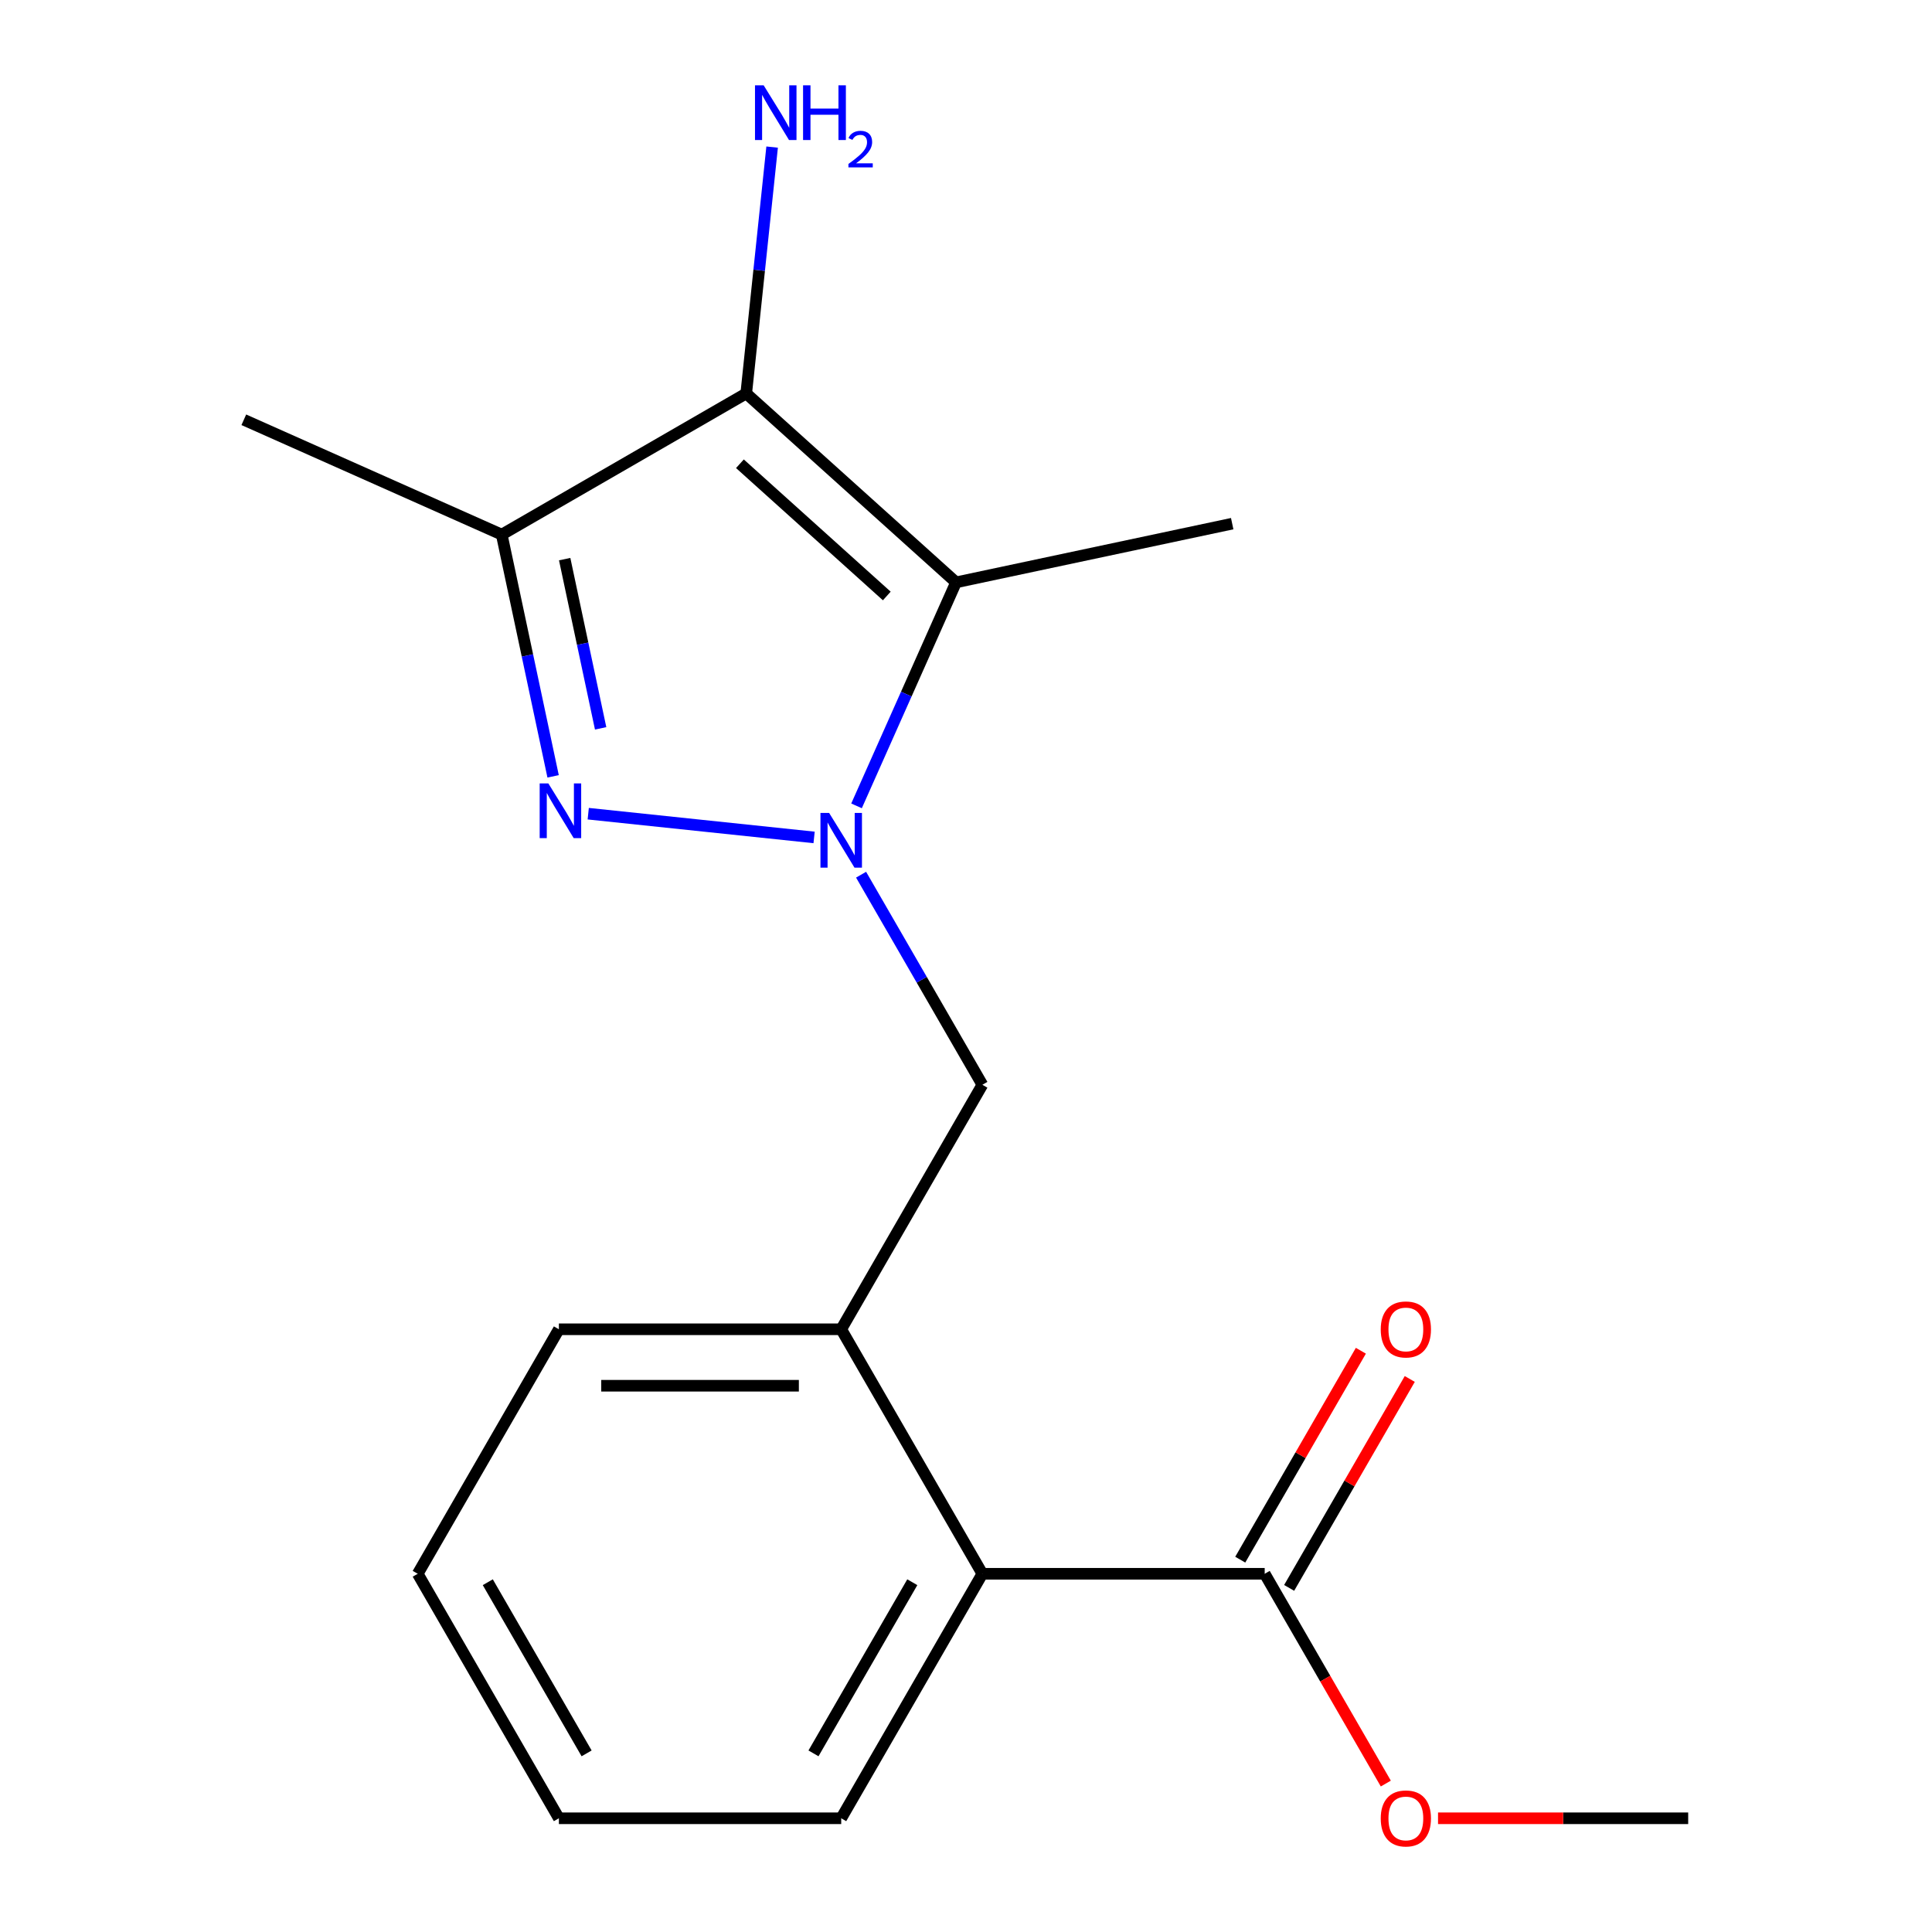 <?xml version='1.0' encoding='iso-8859-1'?>
<svg version='1.1' baseProfile='full'
              xmlns='http://www.w3.org/2000/svg'
                      xmlns:rdkit='http://www.rdkit.org/xml'
                      xmlns:xlink='http://www.w3.org/1999/xlink'
                  xml:space='preserve'
width='1000px' height='1000px' viewBox='0 0 1000 1000'>
<!-- END OF HEADER -->
<rect style='opacity:1.0;fill:#FFFFFF;stroke:none' width='1000' height='1000' x='0' y='0'> </rect>
<path class='bond-14' d='M 873.802,941.138 L 809.063,941.138' style='fill:none;fill-rule:evenodd;stroke:#000000;stroke-width:6px;stroke-linecap:butt;stroke-linejoin:miter;stroke-opacity:1' />
<path class='bond-14' d='M 809.063,941.138 L 744.324,941.138' style='fill:none;fill-rule:evenodd;stroke:#FF0000;stroke-width:6px;stroke-linecap:butt;stroke-linejoin:miter;stroke-opacity:1' />
<path class='bond-0' d='M 259.696,276.713 L 386.249,203.647' style='fill:none;fill-rule:evenodd;stroke:#000000;stroke-width:6px;stroke-linecap:butt;stroke-linejoin:miter;stroke-opacity:1' />
<path class='bond-1' d='M 259.696,276.713 L 272.994,339.275' style='fill:none;fill-rule:evenodd;stroke:#000000;stroke-width:6px;stroke-linecap:butt;stroke-linejoin:miter;stroke-opacity:1' />
<path class='bond-1' d='M 272.994,339.275 L 286.292,401.837' style='fill:none;fill-rule:evenodd;stroke:#0000FF;stroke-width:6px;stroke-linecap:butt;stroke-linejoin:miter;stroke-opacity:1' />
<path class='bond-1' d='M 292.273,289.405 L 301.581,333.199' style='fill:none;fill-rule:evenodd;stroke:#000000;stroke-width:6px;stroke-linecap:butt;stroke-linejoin:miter;stroke-opacity:1' />
<path class='bond-1' d='M 301.581,333.199 L 310.89,376.992' style='fill:none;fill-rule:evenodd;stroke:#0000FF;stroke-width:6px;stroke-linecap:butt;stroke-linejoin:miter;stroke-opacity:1' />
<path class='bond-18' d='M 259.696,276.713 L 126.198,217.276' style='fill:none;fill-rule:evenodd;stroke:#000000;stroke-width:6px;stroke-linecap:butt;stroke-linejoin:miter;stroke-opacity:1' />
<path class='bond-15' d='M 654.605,814.585 L 685.949,868.875' style='fill:none;fill-rule:evenodd;stroke:#000000;stroke-width:6px;stroke-linecap:butt;stroke-linejoin:miter;stroke-opacity:1' />
<path class='bond-15' d='M 685.949,868.875 L 717.294,923.165' style='fill:none;fill-rule:evenodd;stroke:#FF0000;stroke-width:6px;stroke-linecap:butt;stroke-linejoin:miter;stroke-opacity:1' />
<path class='bond-16' d='M 667.26,821.892 L 698.478,767.822' style='fill:none;fill-rule:evenodd;stroke:#000000;stroke-width:6px;stroke-linecap:butt;stroke-linejoin:miter;stroke-opacity:1' />
<path class='bond-16' d='M 698.478,767.822 L 729.695,713.752' style='fill:none;fill-rule:evenodd;stroke:#FF0000;stroke-width:6px;stroke-linecap:butt;stroke-linejoin:miter;stroke-opacity:1' />
<path class='bond-16' d='M 641.95,807.278 L 673.167,753.208' style='fill:none;fill-rule:evenodd;stroke:#000000;stroke-width:6px;stroke-linecap:butt;stroke-linejoin:miter;stroke-opacity:1' />
<path class='bond-16' d='M 673.167,753.208 L 704.384,699.139' style='fill:none;fill-rule:evenodd;stroke:#FF0000;stroke-width:6px;stroke-linecap:butt;stroke-linejoin:miter;stroke-opacity:1' />
<path class='bond-17' d='M 654.605,814.585 L 508.474,814.585' style='fill:none;fill-rule:evenodd;stroke:#000000;stroke-width:6px;stroke-linecap:butt;stroke-linejoin:miter;stroke-opacity:1' />
<path class='bond-3' d='M 386.249,203.647 L 494.845,301.428' style='fill:none;fill-rule:evenodd;stroke:#000000;stroke-width:6px;stroke-linecap:butt;stroke-linejoin:miter;stroke-opacity:1' />
<path class='bond-3' d='M 382.982,240.034 L 459,308.48' style='fill:none;fill-rule:evenodd;stroke:#000000;stroke-width:6px;stroke-linecap:butt;stroke-linejoin:miter;stroke-opacity:1' />
<path class='bond-5' d='M 386.249,203.647 L 392.95,139.889' style='fill:none;fill-rule:evenodd;stroke:#000000;stroke-width:6px;stroke-linecap:butt;stroke-linejoin:miter;stroke-opacity:1' />
<path class='bond-5' d='M 392.95,139.889 L 399.651,76.13' style='fill:none;fill-rule:evenodd;stroke:#0000FF;stroke-width:6px;stroke-linecap:butt;stroke-linejoin:miter;stroke-opacity:1' />
<path class='bond-2' d='M 494.845,301.428 L 469.092,359.27' style='fill:none;fill-rule:evenodd;stroke:#000000;stroke-width:6px;stroke-linecap:butt;stroke-linejoin:miter;stroke-opacity:1' />
<path class='bond-2' d='M 469.092,359.27 L 443.34,417.112' style='fill:none;fill-rule:evenodd;stroke:#0000FF;stroke-width:6px;stroke-linecap:butt;stroke-linejoin:miter;stroke-opacity:1' />
<path class='bond-19' d='M 494.845,301.428 L 637.783,271.046' style='fill:none;fill-rule:evenodd;stroke:#000000;stroke-width:6px;stroke-linecap:butt;stroke-linejoin:miter;stroke-opacity:1' />
<path class='bond-7' d='M 508.474,814.585 L 435.409,941.138' style='fill:none;fill-rule:evenodd;stroke:#000000;stroke-width:6px;stroke-linecap:butt;stroke-linejoin:miter;stroke-opacity:1' />
<path class='bond-7' d='M 472.204,818.955 L 421.058,907.542' style='fill:none;fill-rule:evenodd;stroke:#000000;stroke-width:6px;stroke-linecap:butt;stroke-linejoin:miter;stroke-opacity:1' />
<path class='bond-11' d='M 508.474,814.585 L 435.409,688.032' style='fill:none;fill-rule:evenodd;stroke:#000000;stroke-width:6px;stroke-linecap:butt;stroke-linejoin:miter;stroke-opacity:1' />
<path class='bond-6' d='M 508.474,561.479 L 477.084,507.109' style='fill:none;fill-rule:evenodd;stroke:#000000;stroke-width:6px;stroke-linecap:butt;stroke-linejoin:miter;stroke-opacity:1' />
<path class='bond-6' d='M 477.084,507.109 L 445.693,452.739' style='fill:none;fill-rule:evenodd;stroke:#0000FF;stroke-width:6px;stroke-linecap:butt;stroke-linejoin:miter;stroke-opacity:1' />
<path class='bond-13' d='M 508.474,561.479 L 435.409,688.032' style='fill:none;fill-rule:evenodd;stroke:#000000;stroke-width:6px;stroke-linecap:butt;stroke-linejoin:miter;stroke-opacity:1' />
<path class='bond-9' d='M 216.212,814.585 L 289.278,688.032' style='fill:none;fill-rule:evenodd;stroke:#000000;stroke-width:6px;stroke-linecap:butt;stroke-linejoin:miter;stroke-opacity:1' />
<path class='bond-12' d='M 216.212,814.585 L 289.278,941.138' style='fill:none;fill-rule:evenodd;stroke:#000000;stroke-width:6px;stroke-linecap:butt;stroke-linejoin:miter;stroke-opacity:1' />
<path class='bond-12' d='M 252.482,818.955 L 303.628,907.542' style='fill:none;fill-rule:evenodd;stroke:#000000;stroke-width:6px;stroke-linecap:butt;stroke-linejoin:miter;stroke-opacity:1' />
<path class='bond-10' d='M 289.278,688.032 L 435.409,688.032' style='fill:none;fill-rule:evenodd;stroke:#000000;stroke-width:6px;stroke-linecap:butt;stroke-linejoin:miter;stroke-opacity:1' />
<path class='bond-10' d='M 311.197,717.258 L 413.489,717.258' style='fill:none;fill-rule:evenodd;stroke:#000000;stroke-width:6px;stroke-linecap:butt;stroke-linejoin:miter;stroke-opacity:1' />
<path class='bond-8' d='M 289.278,941.138 L 435.409,941.138' style='fill:none;fill-rule:evenodd;stroke:#000000;stroke-width:6px;stroke-linecap:butt;stroke-linejoin:miter;stroke-opacity:1' />
<path class='bond-4' d='M 304.471,421.163 L 421.377,433.451' style='fill:none;fill-rule:evenodd;stroke:#0000FF;stroke-width:6px;stroke-linecap:butt;stroke-linejoin:miter;stroke-opacity:1' />
<path  class='atom-14' d='M 714.671 941.218
Q 714.671 934.418, 718.031 930.618
Q 721.391 926.818, 727.671 926.818
Q 733.951 926.818, 737.311 930.618
Q 740.671 934.418, 740.671 941.218
Q 740.671 948.098, 737.271 952.018
Q 733.871 955.898, 727.671 955.898
Q 721.431 955.898, 718.031 952.018
Q 714.671 948.138, 714.671 941.218
M 727.671 952.698
Q 731.991 952.698, 734.311 949.818
Q 736.671 946.898, 736.671 941.218
Q 736.671 935.658, 734.311 932.858
Q 731.991 930.018, 727.671 930.018
Q 723.351 930.018, 720.991 932.818
Q 718.671 935.618, 718.671 941.218
Q 718.671 946.938, 720.991 949.818
Q 723.351 952.698, 727.671 952.698
' fill='#FF0000'/>
<path  class='atom-15' d='M 714.671 688.112
Q 714.671 681.312, 718.031 677.512
Q 721.391 673.712, 727.671 673.712
Q 733.951 673.712, 737.311 677.512
Q 740.671 681.312, 740.671 688.112
Q 740.671 694.992, 737.271 698.912
Q 733.871 702.792, 727.671 702.792
Q 721.431 702.792, 718.031 698.912
Q 714.671 695.032, 714.671 688.112
M 727.671 699.592
Q 731.991 699.592, 734.311 696.712
Q 736.671 693.792, 736.671 688.112
Q 736.671 682.552, 734.311 679.752
Q 731.991 676.912, 727.671 676.912
Q 723.351 676.912, 720.991 679.712
Q 718.671 682.512, 718.671 688.112
Q 718.671 693.832, 720.991 696.712
Q 723.351 699.592, 727.671 699.592
' fill='#FF0000'/>
<path  class='atom-16' d='M 283.818 405.491
L 293.098 420.491
Q 294.018 421.971, 295.498 424.651
Q 296.978 427.331, 297.058 427.491
L 297.058 405.491
L 300.818 405.491
L 300.818 433.811
L 296.938 433.811
L 286.978 417.411
Q 285.818 415.491, 284.578 413.291
Q 283.378 411.091, 283.018 410.411
L 283.018 433.811
L 279.338 433.811
L 279.338 405.491
L 283.818 405.491
' fill='#0000FF'/>
<path  class='atom-17' d='M 429.149 420.765
L 438.429 435.765
Q 439.349 437.245, 440.829 439.925
Q 442.309 442.605, 442.389 442.765
L 442.389 420.765
L 446.149 420.765
L 446.149 449.085
L 442.269 449.085
L 432.309 432.685
Q 431.149 430.765, 429.909 428.565
Q 428.709 426.365, 428.349 425.685
L 428.349 449.085
L 424.669 449.085
L 424.669 420.765
L 429.149 420.765
' fill='#0000FF'/>
<path  class='atom-18' d='M 395.264 44.157
L 404.544 59.157
Q 405.464 60.637, 406.944 63.317
Q 408.424 65.997, 408.504 66.157
L 408.504 44.157
L 412.264 44.157
L 412.264 72.477
L 408.384 72.477
L 398.424 56.077
Q 397.264 54.157, 396.024 51.957
Q 394.824 49.757, 394.464 49.077
L 394.464 72.477
L 390.784 72.477
L 390.784 44.157
L 395.264 44.157
' fill='#0000FF'/>
<path  class='atom-18' d='M 415.664 44.157
L 419.504 44.157
L 419.504 56.197
L 433.984 56.197
L 433.984 44.157
L 437.824 44.157
L 437.824 72.477
L 433.984 72.477
L 433.984 59.397
L 419.504 59.397
L 419.504 72.477
L 415.664 72.477
L 415.664 44.157
' fill='#0000FF'/>
<path  class='atom-18' d='M 439.197 71.483
Q 439.883 69.714, 441.52 68.738
Q 443.157 67.734, 445.427 67.734
Q 448.252 67.734, 449.836 69.266
Q 451.42 70.797, 451.42 73.516
Q 451.42 76.288, 449.361 78.875
Q 447.328 81.462, 443.104 84.525
L 451.737 84.525
L 451.737 86.637
L 439.144 86.637
L 439.144 84.868
Q 442.629 82.386, 444.688 80.538
Q 446.773 78.69, 447.777 77.027
Q 448.78 75.364, 448.78 73.648
Q 448.78 71.853, 447.882 70.85
Q 446.985 69.846, 445.427 69.846
Q 443.922 69.846, 442.919 70.454
Q 441.916 71.061, 441.203 72.407
L 439.197 71.483
' fill='#0000FF'/>
</svg>
